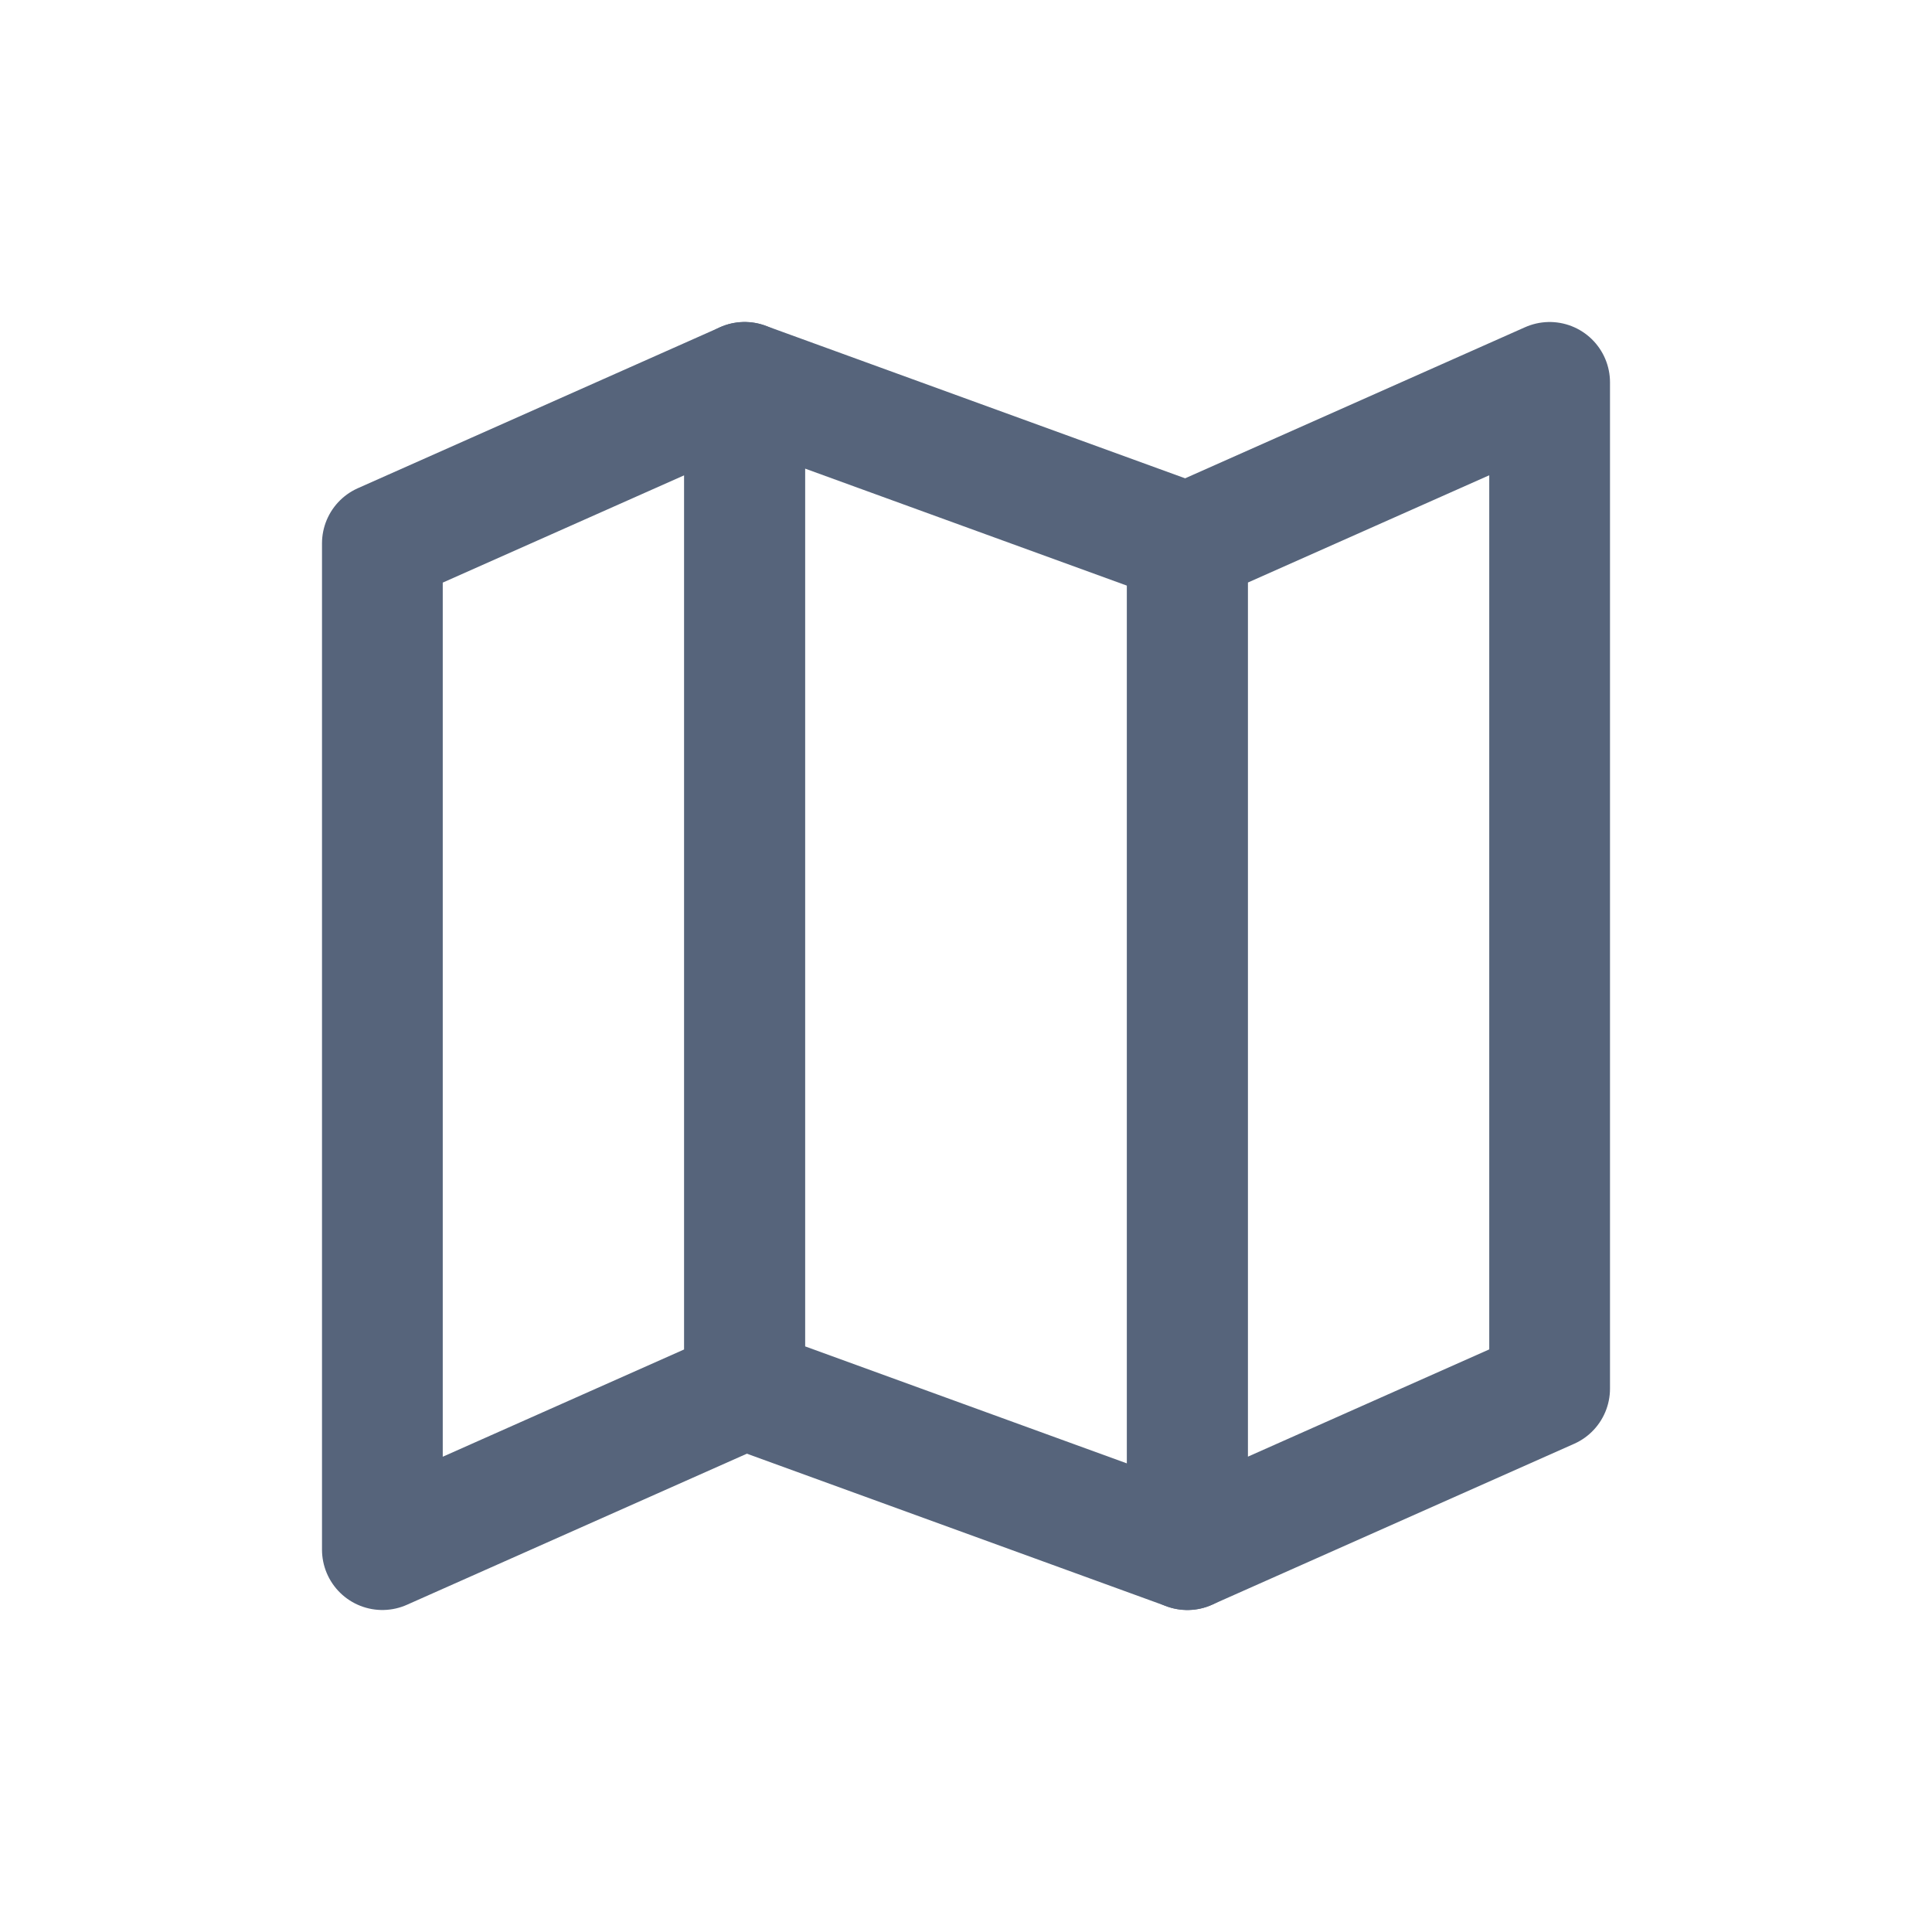 <svg width="24" height="24" viewBox="0 0 24 24" fill="none" xmlns="http://www.w3.org/2000/svg">
<path d="M4.75 6.75L9.25 4.75V17.25L4.75 19.25V6.75Z" stroke="#56647B" stroke-width="1.5" stroke-linecap="round" stroke-linejoin="round"/>
<path d="M14.75 6.75L19.25 4.75V17.25L14.75 19.25V6.75Z" stroke="#56647B" stroke-width="1.5" stroke-linecap="round" stroke-linejoin="round"/>
<path d="M14.75 6.75L9.25 4.75V17.25L14.75 19.25V6.75Z" stroke="#56647B" stroke-width="1.5" stroke-linecap="round" stroke-linejoin="round"/>
</svg>
